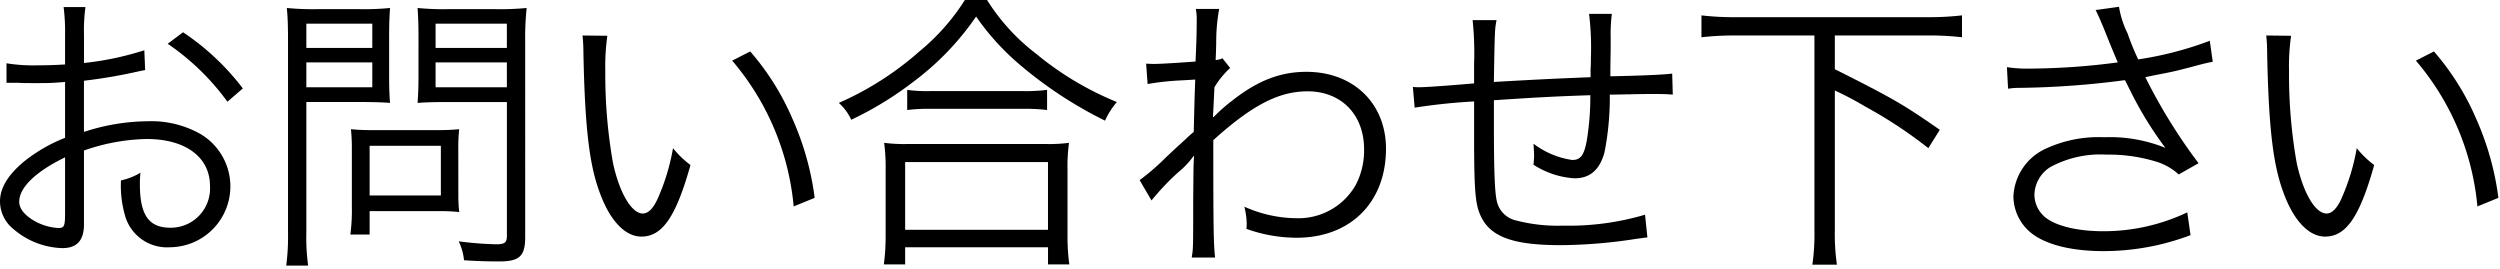 <svg xmlns="http://www.w3.org/2000/svg" width="279" height="30" viewBox="0 0 279 30"><path d="M16.2,7.821c-.395.067-.528.1-.99.2a58.173,58.173,0,0,1-5.842.99v5.71a23.364,23.364,0,0,1,7.1-1.189,11.181,11.181,0,0,1,5.842,1.387,6.791,6.791,0,0,1-3.334,12.674A4.868,4.868,0,0,1,13.9,23.861a12.035,12.035,0,0,1-.4-3.728,7.179,7.179,0,0,0,2.178-.859,9.814,9.814,0,0,0-.066,1.288c0,3.432.991,4.851,3.4,4.851a4.381,4.381,0,0,0,4.423-4.653c0-3.235-2.74-5.248-7.064-5.248a22.276,22.276,0,0,0-7,1.287V25.05c0,1.782-.792,2.64-2.409,2.64a8.714,8.714,0,0,1-5.445-2.112A3.976,3.976,0,0,1,0,22.476c0-1.453.825-2.872,2.607-4.39a17.661,17.661,0,0,1,4.654-2.707V9.142c-.3.033-.3.033-1.321.1-.593.033-1.155.033-2.112.033-.495,0-1.386,0-1.749-.033H.726V7.062a18.611,18.611,0,0,0,3.367.231c.89,0,2.178-.033,3.168-.1V3.927A21.936,21.936,0,0,0,7.1.791H9.538a18.894,18.894,0,0,0-.165,3.07V7.029A33.347,33.347,0,0,0,16.106,5.61ZM7.261,17.559c-3.268,1.584-5.115,3.365-5.115,4.95,0,.692.461,1.352,1.418,1.979a6.157,6.157,0,0,0,2.938.958c.66,0,.759-.2.759-1.618Zm18.12-6.205a27,27,0,0,0-6.667-6.469L20.43,3.6A27.755,27.755,0,0,1,27.1,9.867Z"/><path d="M34.188,25.941a23.09,23.09,0,0,0,.2,3.7H31.943a24.977,24.977,0,0,0,.2-3.7V4.521c0-1.617-.033-2.574-.132-3.63a30.307,30.307,0,0,0,3.432.131h4.72A28.981,28.981,0,0,0,43.527.891c-.065.99-.1,1.847-.1,3.134V8.449c0,1.321.033,2.244.1,3.035-.725-.065-1.979-.1-3.333-.1H34.188Zm0-20.595h7.36V2.64h-7.36Zm0,4.39h7.36V6.963h-7.36ZM51.151,21.684a16.78,16.78,0,0,0,.1,1.98,19.076,19.076,0,0,0-2.079-.1H41.25v2.608H39.1a20.4,20.4,0,0,0,.166-3.069V16.5a20.426,20.426,0,0,0-.1-2.08,22.692,22.692,0,0,0,2.277.1h7.394a23.682,23.682,0,0,0,2.409-.1,18.689,18.689,0,0,0-.1,2.014Zm-9.9.131H49.2V16.271H41.25Zm17.361,4.621c0,2.145-.628,2.74-2.9,2.74-1.287,0-2.475-.033-3.927-.132a6.278,6.278,0,0,0-.594-2.112,37.7,37.7,0,0,0,4.191.33c.958,0,1.188-.2,1.188-.957V11.387h-6.6c-1.387,0-2.641.032-3.366.1.065-.957.1-1.814.1-3.035V4.025c0-1.154-.033-2.144-.1-3.134a28.992,28.992,0,0,0,3.366.131h5.347A30.97,30.97,0,0,0,58.776.891a30.869,30.869,0,0,0-.165,3.63Zm-10-21.09h7.954V2.64H48.61Zm0,4.39h7.954V6.963H48.61Z"/><path d="M67.782,3.993a23.942,23.942,0,0,0-.23,3.927,56.659,56.659,0,0,0,.857,10.266c.727,3.366,2.08,5.642,3.334,5.642.594,0,1.155-.56,1.651-1.649a23.767,23.767,0,0,0,1.715-5.644,10.619,10.619,0,0,0,1.948,1.881c-1.618,5.775-3.135,7.987-5.479,7.987-1.849,0-3.564-1.848-4.686-5.016-1.156-3.136-1.618-7.361-1.783-15.48a17.87,17.87,0,0,0-.1-1.947ZM83.724,5.742a28.612,28.612,0,0,1,4.719,7.526,31.585,31.585,0,0,1,2.476,8.812l-2.344.957A29.148,29.148,0,0,0,81.711,6.766Z"/><path d="M110.156,0A22.659,22.659,0,0,0,115.6,5.973a34.646,34.646,0,0,0,9.043,5.414,8.57,8.57,0,0,0-1.321,2.078,46.1,46.1,0,0,1-9.306-6.072,27.73,27.73,0,0,1-5.083-5.545A30.756,30.756,0,0,1,102,9.076a38.164,38.164,0,0,1-7,4.29,5.739,5.739,0,0,0-1.387-1.882A34.4,34.4,0,0,0,102.6,5.742,24.012,24.012,0,0,0,107.681,0ZM98.637,29.506a23.817,23.817,0,0,0,.2-3.235V18.977a20.754,20.754,0,0,0-.165-3.036,17.665,17.665,0,0,0,2.574.131h15.48a17.656,17.656,0,0,0,2.574-.131,19.939,19.939,0,0,0-.165,3.036v7.294a22.941,22.941,0,0,0,.2,3.235h-2.376V27.592H101.014v1.914Zm2.377-3.861h15.941V18.086H101.014Zm.23-15.612a16.889,16.889,0,0,0,2.608.132h10.231a19.7,19.7,0,0,0,2.772-.132v2.244a20.3,20.3,0,0,0-2.772-.132H103.819a19,19,0,0,0-2.575.132Z"/><path d="M127.183,20.1a24.411,24.411,0,0,0,2.838-2.444c1.122-1.055,1.122-1.055,2.244-2.078.528-.5.528-.5.957-.858.066-2.74.066-3.036.165-5.842-.462.032-.462.032-1.683.1a28.65,28.65,0,0,0-3.631.4L127.908,7.1c.462.033.66.033.924.033.5,0,1.882-.067,4.588-.265.1-2.046.132-3.3.132-4.587a5.933,5.933,0,0,0-.1-1.287h2.608a20.549,20.549,0,0,0-.331,3.828C135.7,5.94,135.7,5.94,135.664,6.7a1.953,1.953,0,0,0,.76-.2l.857,1.088a9.749,9.749,0,0,0-1.749,2.146c-.1,2.145-.165,3.268-.165,3.333h.067l.1-.1a17.932,17.932,0,0,1,1.914-1.684c2.872-2.277,5.413-3.267,8.351-3.267,5.248,0,8.878,3.531,8.878,8.581,0,5.973-3.96,9.934-9.967,9.934a16.651,16.651,0,0,1-5.611-.99,4.308,4.308,0,0,0,.033-.561,8.172,8.172,0,0,0-.264-1.914,14.457,14.457,0,0,0,5.842,1.287,7.348,7.348,0,0,0,6.6-3.73,8.341,8.341,0,0,0,.923-3.96c0-3.862-2.541-6.47-6.3-6.47-3.235,0-6.205,1.552-10.529,5.447,0,9.934.034,11.585.2,13.1h-2.608c.165-1.022.165-1.022.165-6.237.033-4.027.033-4.29.1-5.083h-.066a9.285,9.285,0,0,1-1.716,1.815,28.064,28.064,0,0,0-2.971,3.136Z"/><path d="M167.015,2.244c-.2,1.056-.2,1.056-.3,6.9,5.346-.3,6.667-.363,10.793-.529V7.689c.033-.363.033-.726.033-1.122a31.625,31.625,0,0,0-.2-5.016h2.541a17.847,17.847,0,0,0-.132,2.541V5.479l-.033,2.144v.892c3.234-.066,5.809-.165,6.9-.3l.066,2.343c-.891-.066-1.089-.066-2.475-.066-.3,0-1.155,0-2.244.032-.528,0-1.255.034-2.311.034A31.389,31.389,0,0,1,179.061,17c-.528,1.947-1.618,2.9-3.333,2.9a9.455,9.455,0,0,1-4.588-1.518c.033-.494.066-.66.066-.99,0-.364-.033-.694-.066-1.354a9.352,9.352,0,0,0,4.324,1.816c.924,0,1.319-.528,1.617-2.146a30,30,0,0,0,.4-5.082c-3.994.132-6.371.264-10.76.561v2.97c0,5.083.1,7.361.33,8.318a2.837,2.837,0,0,0,2.212,2.145,18.331,18.331,0,0,0,5.148.561,29.928,29.928,0,0,0,9.176-1.221l.264,2.541c-.462.033-.529.066-1.321.166a56.2,56.2,0,0,1-8.35.692c-5.874,0-8.383-1.122-9.241-4.092-.331-1.188-.429-3.1-.429-7.823V11.32a66.117,66.117,0,0,0-6.634.694l-.2-2.311a7.037,7.037,0,0,0,.726.033c.594,0,2.64-.132,6.106-.429V7.162a35.1,35.1,0,0,0-.165-4.918Z"/><path d="M193.743,3.96a32,32,0,0,0-3.861.2V1.716a30.7,30.7,0,0,0,3.861.2h21.388a31.238,31.238,0,0,0,3.828-.2V4.158a32.2,32.2,0,0,0-3.828-.2H204.767V7.723c6.5,3.267,7.591,3.894,11.716,6.765L215.2,16.535a49.309,49.309,0,0,0-7-4.621,35.972,35.972,0,0,0-3.432-1.815V25.645A24.016,24.016,0,0,0,205,29.539h-2.739a24.3,24.3,0,0,0,.23-3.894V3.96Z"/><path d="M223.972,7.492a14.575,14.575,0,0,0,2.541.164,76.874,76.874,0,0,0,9.836-.693c-.495-1.121-1.024-2.442-1.618-3.928-.363-.857-.561-1.319-.858-1.914L236.48.758a10.493,10.493,0,0,0,.958,2.971,26.81,26.81,0,0,0,1.188,2.9,38.768,38.768,0,0,0,7.987-2.078l.33,2.342c-.693.132-.957.2-1.947.462-1.98.529-2.377.627-4.456,1.024-.792.165-.792.165-1.122.23a61.185,61.185,0,0,0,5.941,9.606l-2.212,1.254a6.575,6.575,0,0,0-2.277-1.354,17.909,17.909,0,0,0-5.775-.858,11.716,11.716,0,0,0-6.272,1.385,3.751,3.751,0,0,0-1.782,3.071,3.3,3.3,0,0,0,1.255,2.574c1.221.957,3.6,1.518,6.435,1.518A21.758,21.758,0,0,0,244.1,23.7l.364,2.541a27.368,27.368,0,0,1-9.7,1.783c-4.028,0-7.064-.892-8.581-2.476a5.323,5.323,0,0,1-1.486-3.631,6.166,6.166,0,0,1,3.73-5.379,14.027,14.027,0,0,1,6.4-1.222,16.462,16.462,0,0,1,6.832,1.189,40.294,40.294,0,0,1-3.96-6.469c-.363-.693-.363-.76-.561-1.09a96.982,96.982,0,0,1-11.75.859,7.4,7.4,0,0,0-1.287.1Z"/><path d="M255.686,3.993a23.921,23.921,0,0,0-.231,3.927,56.568,56.568,0,0,0,.857,10.266c.727,3.366,2.081,5.642,3.334,5.642.594,0,1.156-.56,1.651-1.649a23.766,23.766,0,0,0,1.716-5.644,10.581,10.581,0,0,0,1.947,1.881c-1.617,5.775-3.135,7.987-5.479,7.987-1.848,0-3.564-1.848-4.686-5.016-1.155-3.136-1.617-7.361-1.782-15.48a18.051,18.051,0,0,0-.1-1.947Zm15.941,1.749a28.642,28.642,0,0,1,4.72,7.526,31.551,31.551,0,0,1,2.475,8.812l-2.343.957a29.142,29.142,0,0,0-6.865-16.271Z"/></svg>